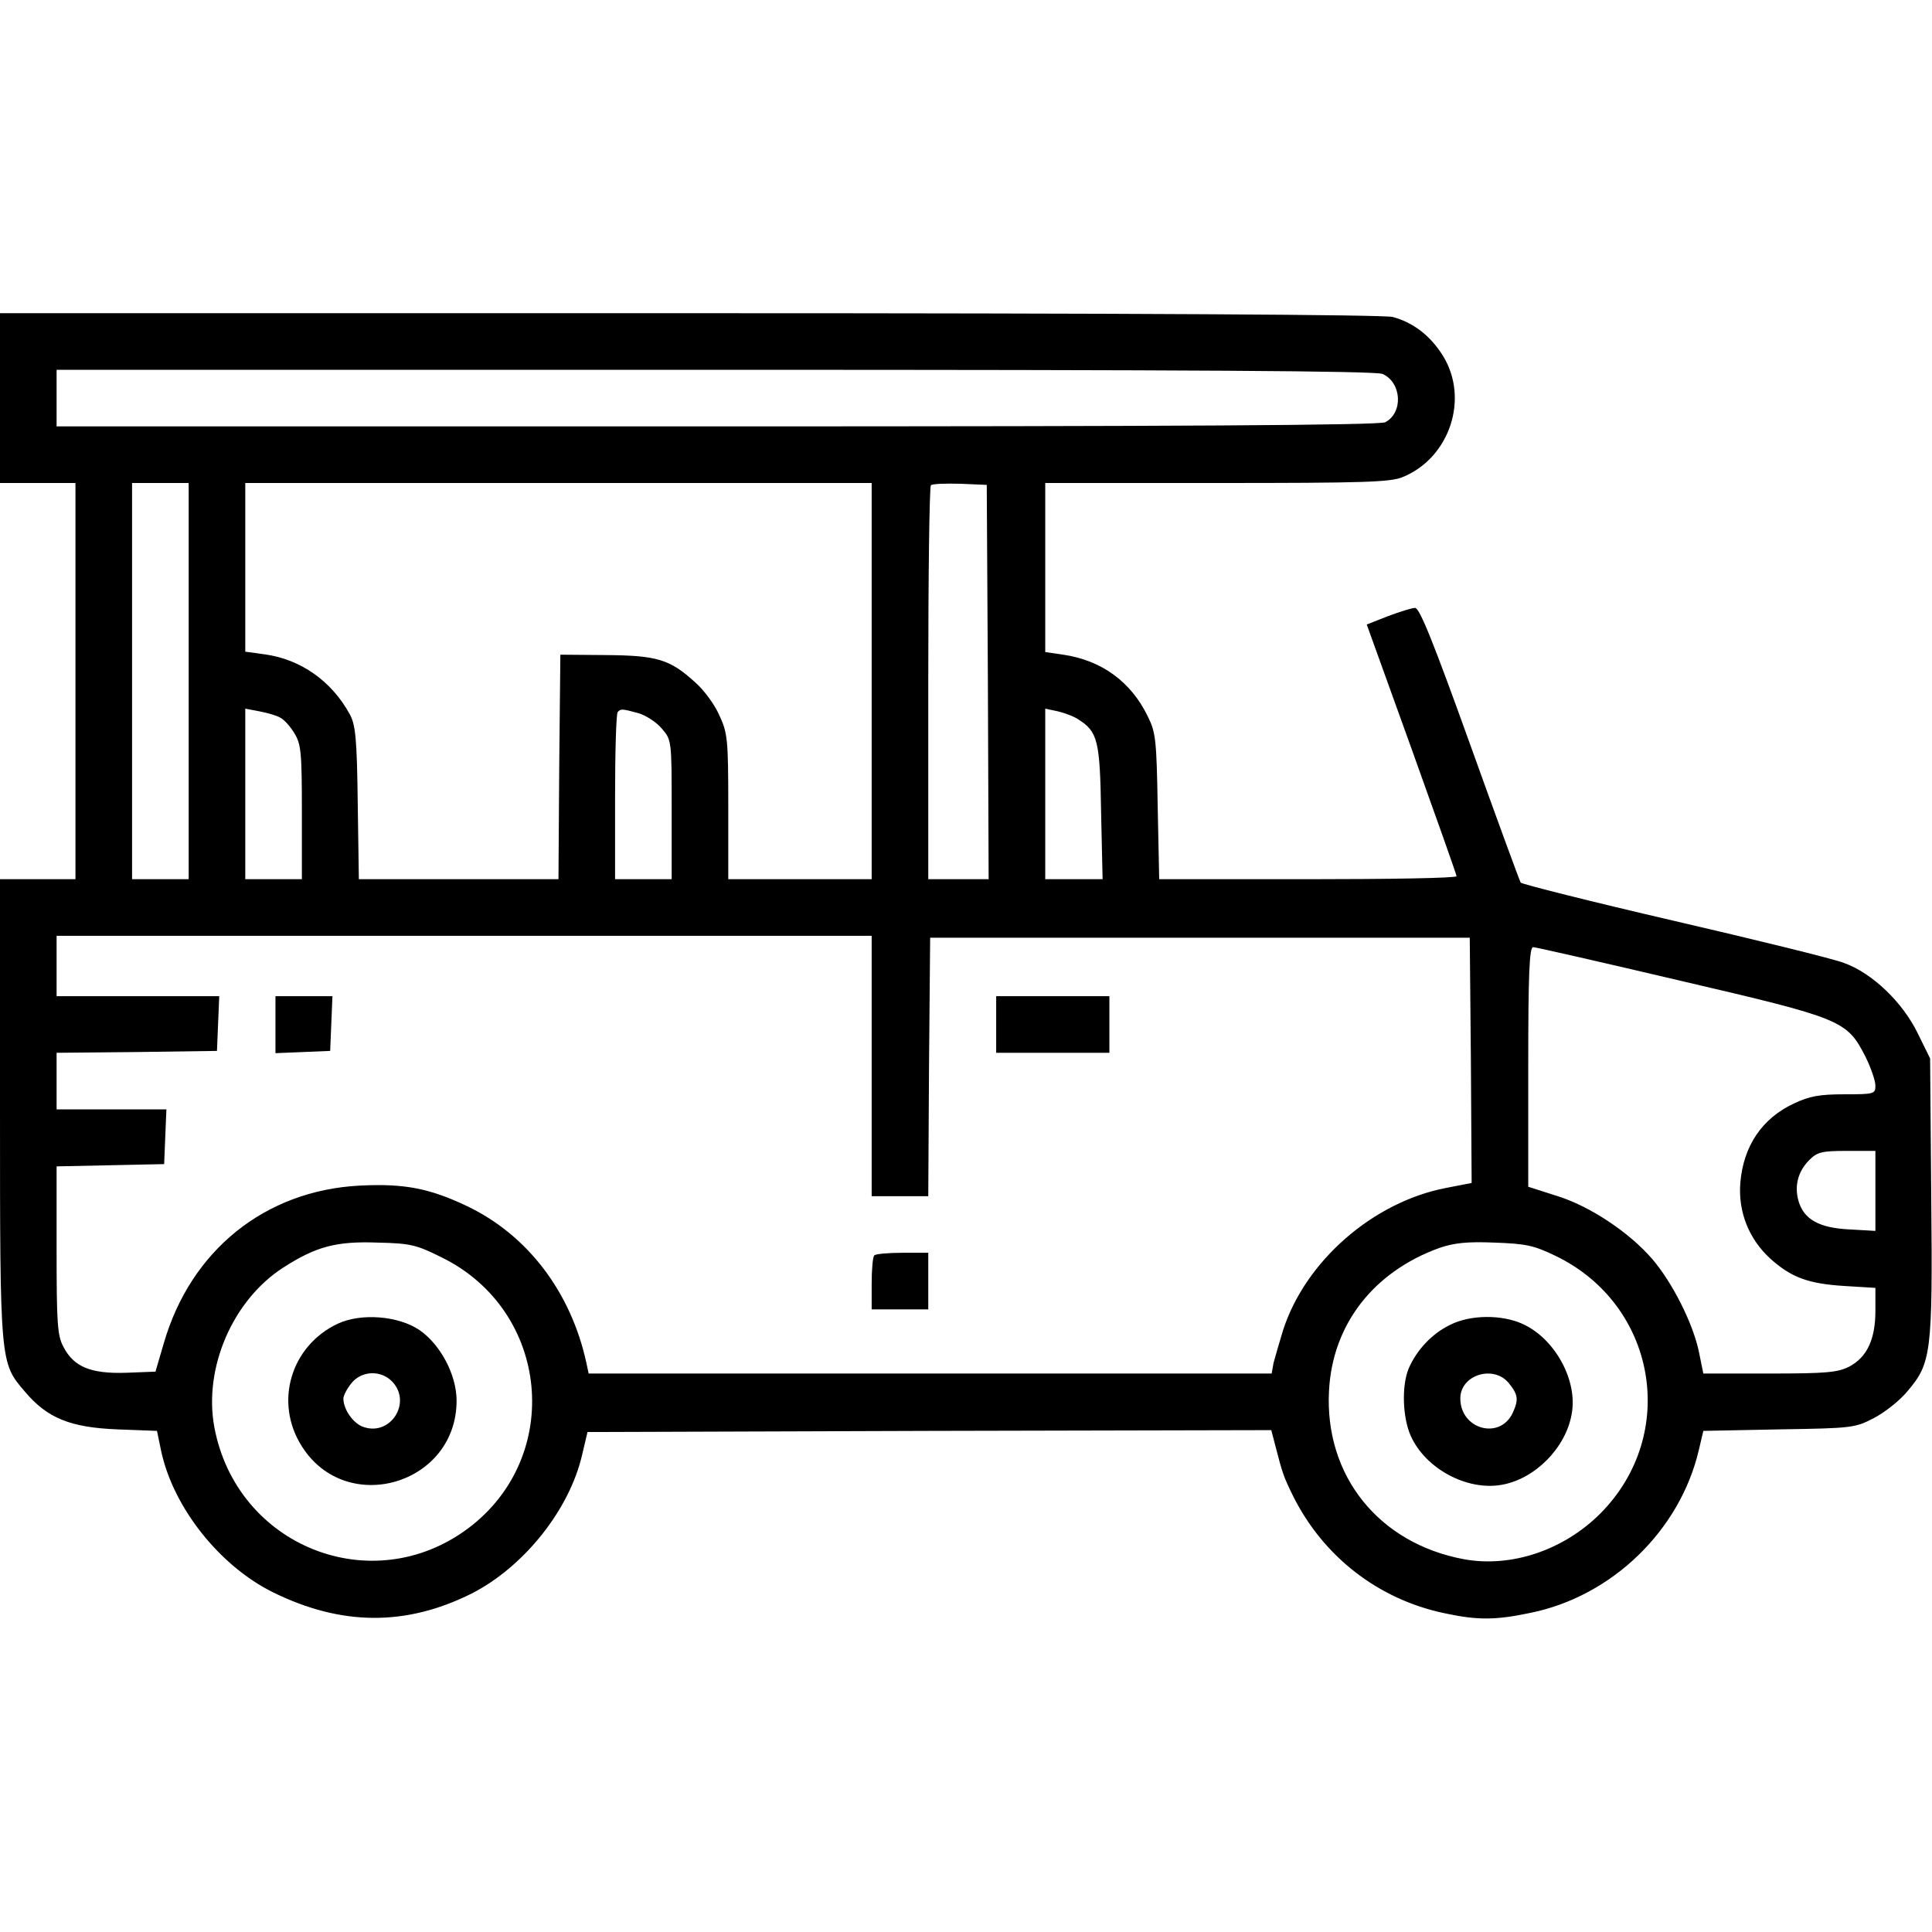 <?xml version="1.0" standalone="no"?>
<!DOCTYPE svg PUBLIC "-//W3C//DTD SVG 20010904//EN"
 "http://www.w3.org/TR/2001/REC-SVG-20010904/DTD/svg10.dtd">
<svg version="1.0" xmlns="http://www.w3.org/2000/svg"
 width="512pt" height="512pt" viewBox="0 0 512 512"
 preserveAspectRatio="xMidYMid meet">

<g transform="translate(0,512) scale(0.1,-0.1)"
fill="#000000" stroke="none">
<path d="M0 4065 l0 -225 100 0 100 0 0 -525 0 -525 -100 0 -100 0 0 -608 c0
-677 0 -673 66 -750 59 -70 120 -95 245 -100 l105 -4 11 -53 c32 -150 155
-305 297 -375 181 -89 352 -90 526 -3 139 71 260 223 293 369 l14 59 906 3
906 2 11 -42 c19 -74 22 -82 47 -133 80 -160 225 -273 400 -310 88 -19 136
-19 230 1 215 44 395 218 445 431 l12 51 201 4 c194 3 201 4 251 30 29 15 68
46 88 70 64 75 68 100 64 515 l-3 368 -33 67 c-40 82 -120 159 -195 186 -28
11 -232 61 -452 112 -220 51 -402 97 -405 101 -3 5 -64 171 -135 369 -95 264
-133 360 -145 359 -8 0 -40 -10 -72 -22 l-56 -22 119 -330 c65 -181 119 -333
119 -337 0 -5 -177 -8 -394 -8 l-394 0 -4 193 c-3 175 -5 196 -26 238 -45 93
-123 149 -224 164 l-48 7 0 224 0 224 455 0 c389 0 461 2 493 16 124 51 176
208 106 321 -33 53 -78 88 -133 103 -23 6 -670 10 -1863 10 l-1828 0 0 -225z
m3664 64 c51 -23 55 -103 7 -128 -14 -8 -555 -11 -1770 -11 l-1751 0 0 75 0
75 1745 0 c1275 0 1751 -3 1769 -11z m-3164 -814 l0 -525 -75 0 -75 0 0 525 0
525 75 0 75 0 0 -525z m1810 0 l0 -525 -190 0 -190 0 0 193 c0 180 -2 195 -24
242 -12 28 -41 67 -64 87 -67 61 -101 71 -237 72 l-120 1 -3 -297 -2 -298
-264 0 -265 0 -3 203 c-2 170 -6 207 -21 234 -48 88 -130 146 -226 159 l-51 7
0 223 0 224 830 0 830 0 0 -525z m308 -2 l2 -523 -80 0 -80 0 0 518 c0 285 3
522 7 526 4 4 39 5 78 4 l70 -3 3 -522z m-1875 -95 c10 -5 27 -24 37 -41 18
-29 20 -51 20 -209 l0 -178 -75 0 -75 0 0 226 0 226 37 -7 c21 -4 46 -11 56
-17z m949 12 c20 -6 48 -24 62 -41 26 -30 26 -32 26 -215 l0 -184 -75 0 -75 0
0 218 c0 120 3 222 7 225 8 9 11 9 55 -3z m1165 -16 c52 -33 58 -55 61 -246
l4 -178 -76 0 -76 0 0 226 0 226 33 -7 c17 -4 42 -13 54 -21z m-547 -919 l0
-345 75 0 75 0 2 343 3 342 715 0 715 0 3 -325 2 -325 -67 -13 c-194 -37 -374
-194 -433 -378 -10 -33 -21 -71 -25 -86 l-5 -28 -905 0 -905 0 -6 28 c-41 189
-157 340 -317 416 -99 47 -166 60 -284 54 -251 -13 -448 -172 -519 -418 l-22
-75 -78 -3 c-94 -3 -139 16 -166 69 -16 29 -18 64 -18 256 l0 222 143 3 142 3
3 73 3 72 -146 0 -145 0 0 75 0 75 213 2 212 3 3 73 3 72 -216 0 -215 0 0 80
0 80 1080 0 1080 0 0 -345z m2143 226 c429 -100 441 -105 490 -200 15 -30 27
-65 27 -78 0 -22 -3 -23 -82 -23 -66 0 -93 -5 -133 -24 -85 -39 -135 -113
-143 -211 -6 -77 23 -149 80 -201 55 -49 99 -66 196 -72 l82 -5 0 -61 c0 -75
-22 -123 -70 -148 -30 -15 -59 -18 -210 -18 l-176 0 -12 59 c-16 75 -70 182
-123 244 -61 71 -166 141 -254 168 l-75 24 0 318 c0 247 3 317 13 317 6 0 182
-40 390 -89z m517 -557 l0 -106 -70 4 c-80 4 -120 27 -134 76 -11 40 -1 78 29
108 21 21 33 24 100 24 l75 0 0 -106z m-3798 -177 c285 -141 322 -527 69 -717
-255 -191 -614 -48 -673 268 -29 157 49 337 183 423 87 56 141 70 250 66 88
-2 103 -6 171 -40z m2950 5 c268 -129 328 -473 119 -683 -98 -98 -237 -144
-362 -121 -225 42 -369 221 -357 446 9 176 118 316 293 379 38 13 73 17 145
14 83 -3 104 -7 162 -35z"/>
<path d="M730 2405 l0 -76 73 3 72 3 3 73 3 72 -76 0 -75 0 0 -75z"/>
<path d="M2640 2405 l0 -75 150 0 150 0 0 75 0 75 -150 0 -150 0 0 -75z"/>
<path d="M2317 1793 c-4 -3 -7 -37 -7 -75 l0 -68 75 0 75 0 0 75 0 75 -68 0
c-38 0 -72 -3 -75 -7z"/>
<path d="M895 1612 c-125 -59 -169 -209 -95 -325 118 -187 410 -101 410 121 0
68 -42 148 -98 187 -56 38 -155 46 -217 17z m145 -154 c53 -57 -8 -148 -81
-118 -25 11 -49 46 -49 74 0 7 9 25 21 40 27 34 79 36 109 4z"/>
<path d="M3843 1609 c-48 -23 -89 -67 -110 -116 -19 -46 -16 -131 6 -179 39
-86 148 -145 240 -129 88 15 170 97 186 187 17 89 -44 200 -129 239 -56 26
-140 25 -193 -2z m156 -155 c24 -30 26 -43 10 -78 -34 -73 -139 -44 -139 38 0
63 89 90 129 40z"/>
</g>
</svg>
